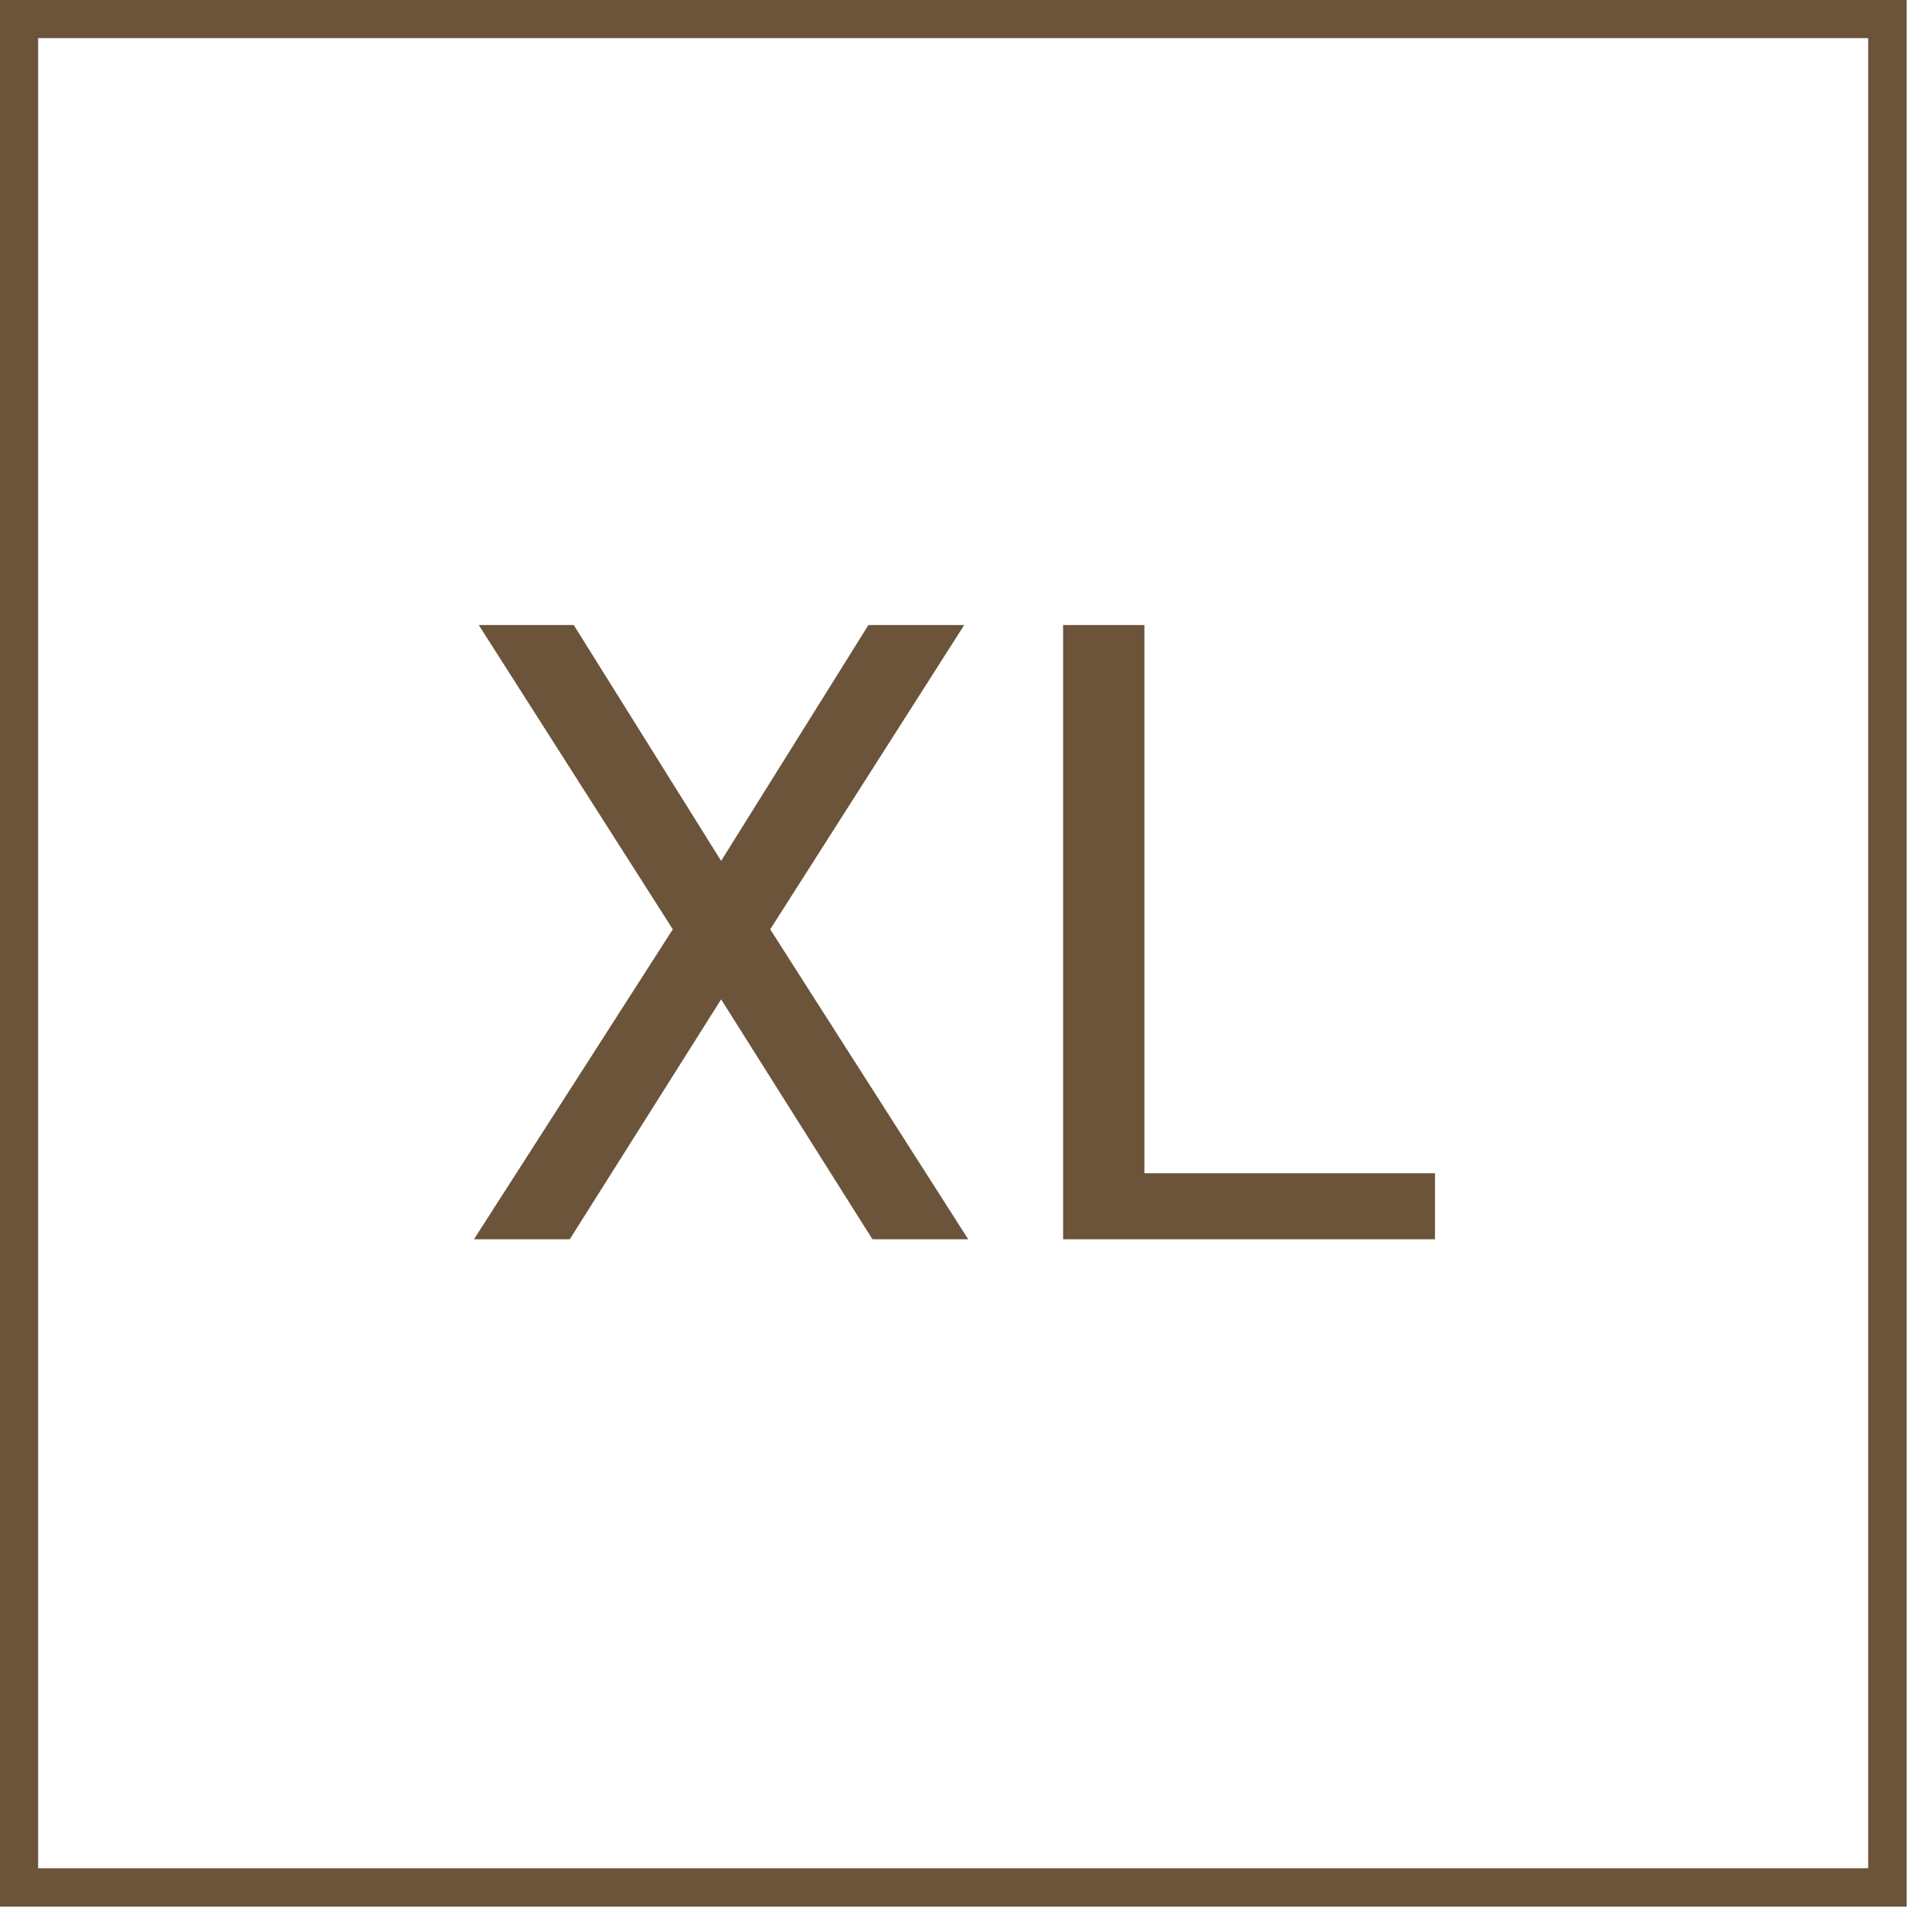 <svg xmlns="http://www.w3.org/2000/svg" xmlns:xlink="http://www.w3.org/1999/xlink" width="50" zoomAndPan="magnify" viewBox="0 0 37.5 37.5" height="50" preserveAspectRatio="xMidYMid meet" version="1.0"><defs><g/><clipPath id="faf672d33b"><path d="M 0 0 L 37.008 0 L 37.008 37.008 L 0 37.008 Z M 0 0 " clip-rule="nonzero"/></clipPath></defs><g clip-path="url(#faf672d33b)"><path stroke-linecap="butt" transform="matrix(0.74, 0, 0, 0.74, 0, 0)" fill="none" stroke-linejoin="miter" d="M -0 0 L 50.002 0 L 50.002 50.002 L -0 50.002 Z M -0 0 " stroke="#6b543a" stroke-width="2" stroke-opacity="1" stroke-miterlimit="4"/></g><g fill="#6b543a" fill-opacity="1"><g transform="translate(8.731, 24.054)"><g><path d="M 5.266 -7.344 L 8.125 -11.922 L 9.984 -11.922 L 6.219 -6.016 L 10.062 0 L 8.203 0 L 5.266 -4.656 L 2.328 0 L 0.469 0 L 4.328 -6.016 L 0.562 -11.922 L 2.406 -11.922 Z M 5.266 -7.344 "/></g></g></g><g fill="#6b543a" fill-opacity="1"><g transform="translate(19.244, 24.054)"><g><path d="M 2.969 -1.281 L 8.609 -1.281 L 8.609 0 L 1.391 0 L 1.391 -11.922 L 2.969 -11.922 Z M 2.969 -1.281 "/></g></g></g></svg>